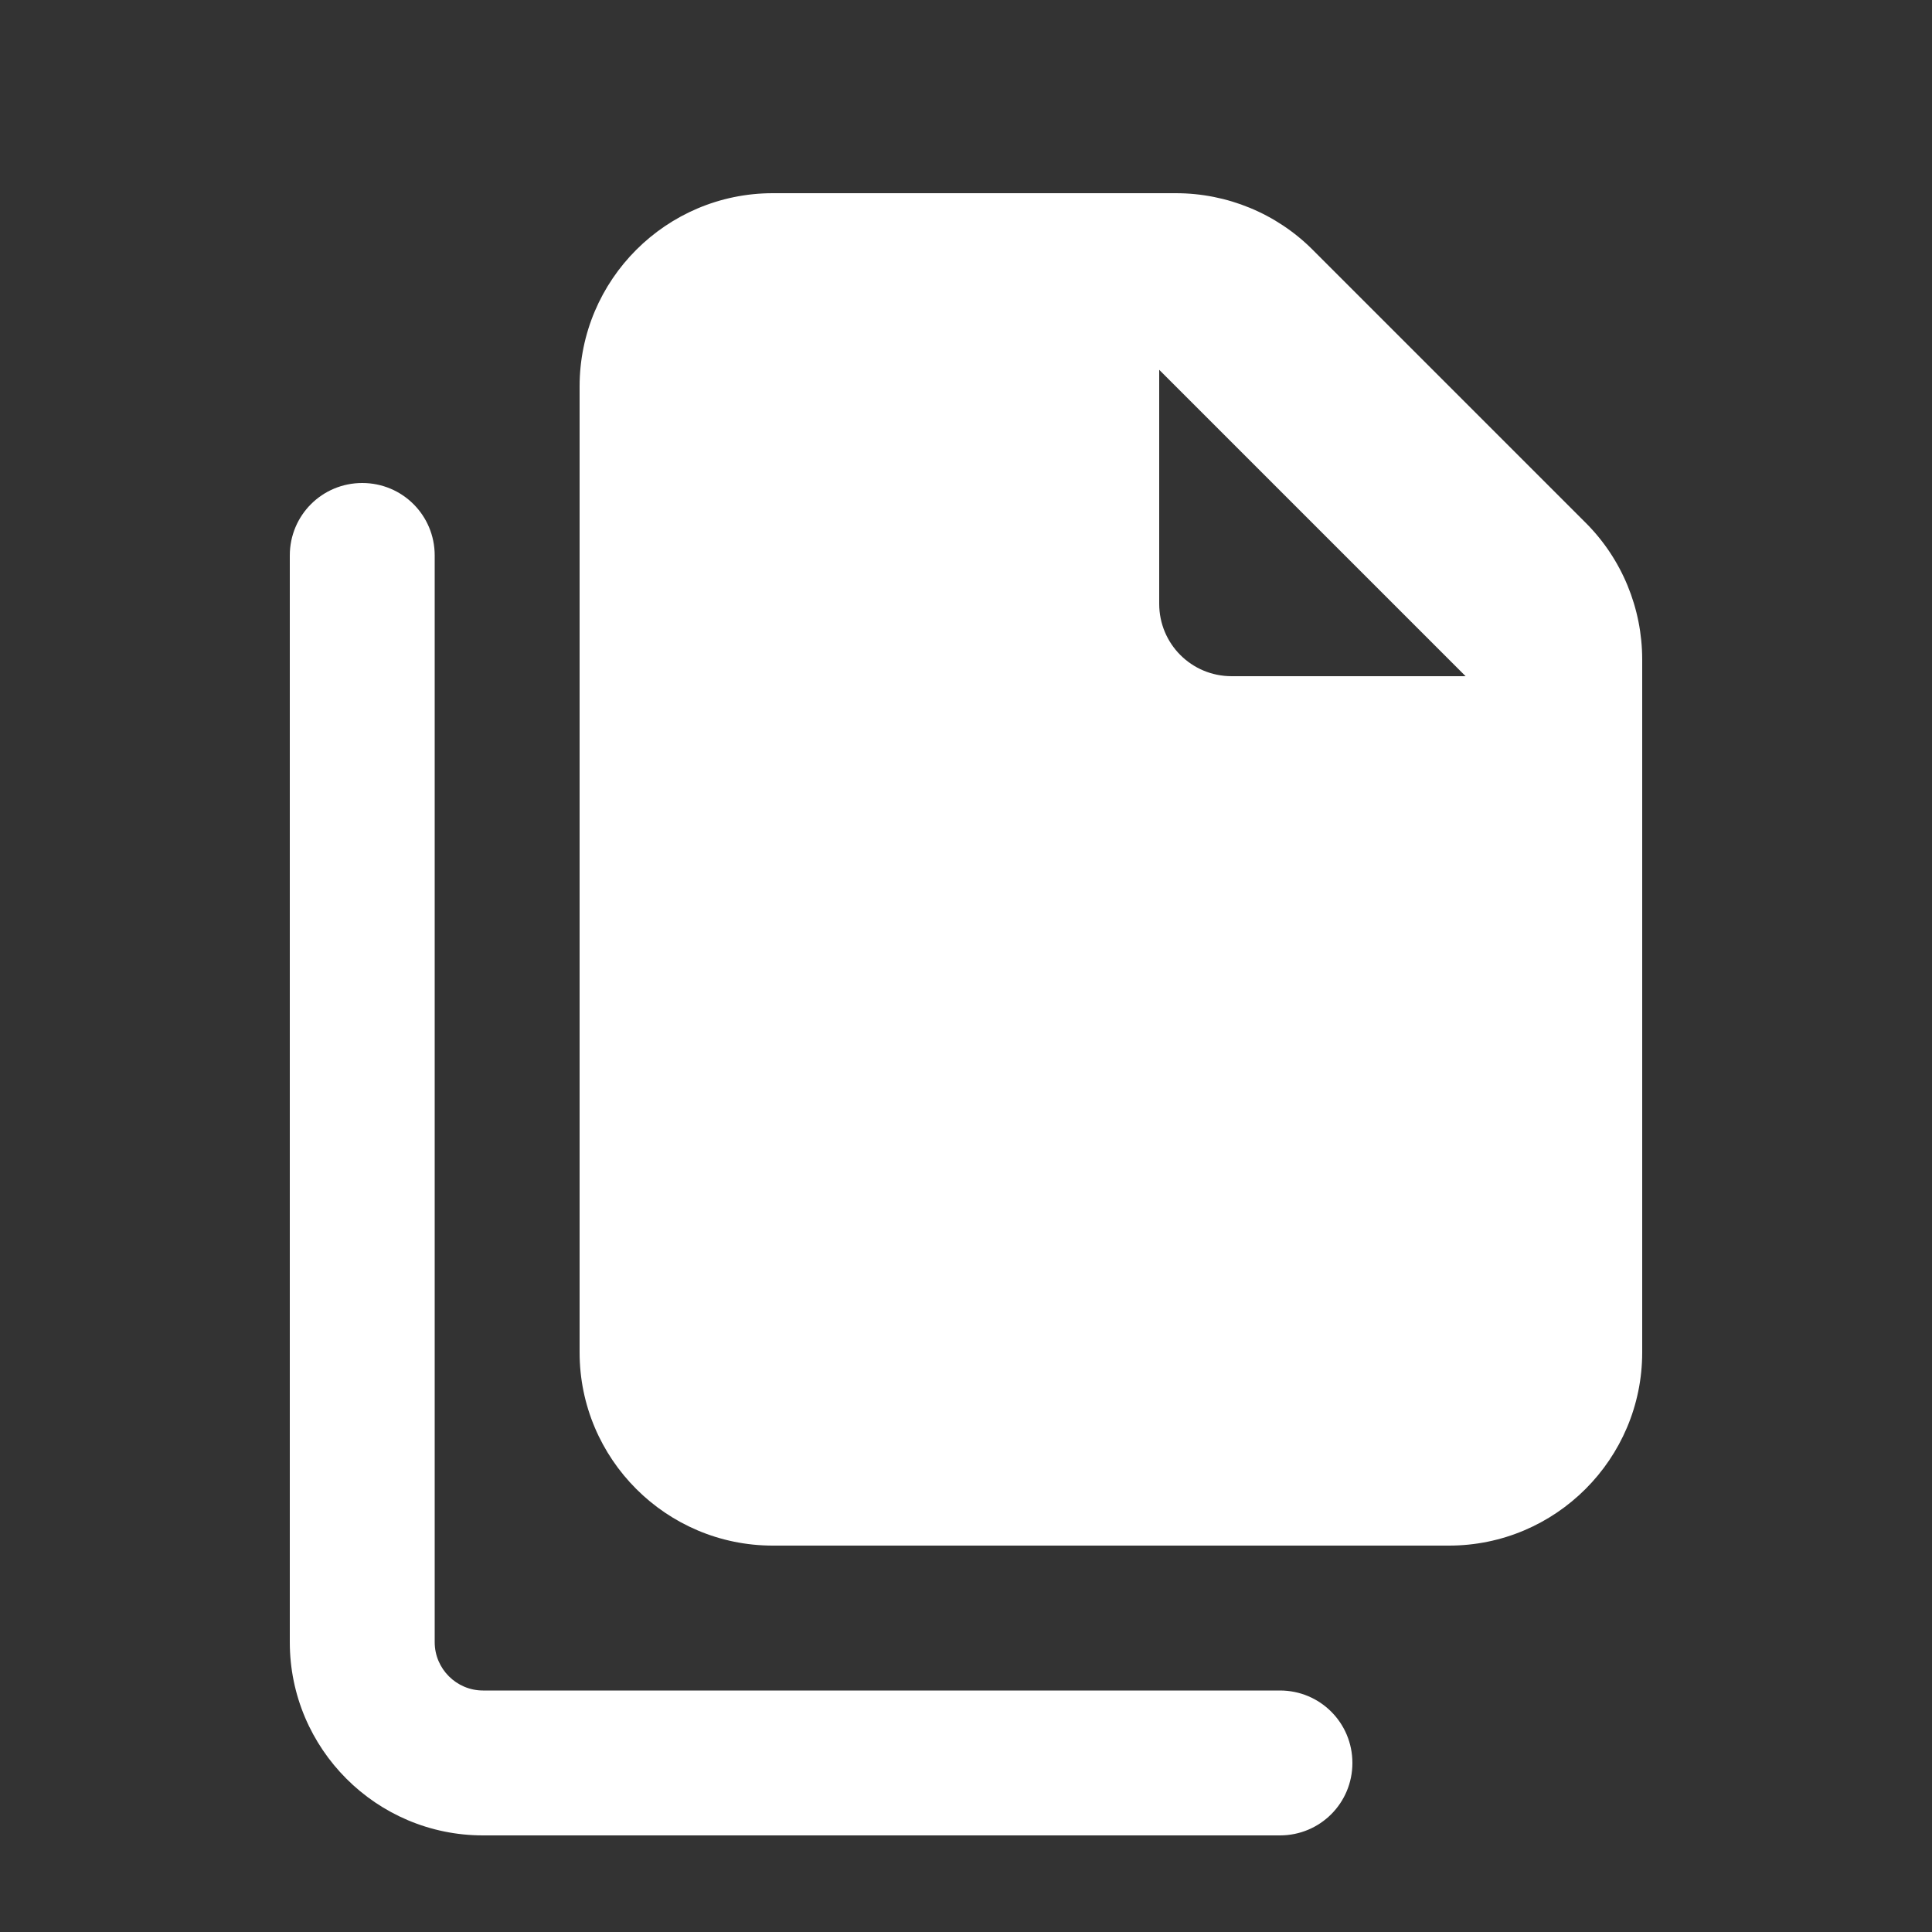 <svg xmlns="http://www.w3.org/2000/svg" viewBox="0 0 640 640"><rect x="0" y="0" width="640" height="640" fill="#333333" stroke="none"/><!--!Font Awesome Pro 7.1.0 by @fontawesome - https://fontawesome.com License - https://fontawesome.com/license (Commercial License) Copyright 2025 Fonticons, Inc.--><path fill="#ffffff" d="M192 128C192 92.7 220.7 64 256 64L389.5 64C406.5 64 422.8 70.7 434.8 82.7L525.3 173.2C537.3 185.2 544 201.5 544 218.5L544 448C544 483.3 515.3 512 480 512L256 512C220.7 512 192 483.3 192 448L192 128zM384 200C384 213.3 394.7 224 408 224L485.5 224L384 122.5L384 200zM144 184L144 544C144 552.8 151.2 560 160 560L424 560C437.3 560 448 570.7 448 584C448 597.3 437.3 608 424 608L160 608C124.7 608 96 579.3 96 544L96 184C96 170.7 106.7 160 120 160C133.3 160 144 170.7 144 184z"/></svg>